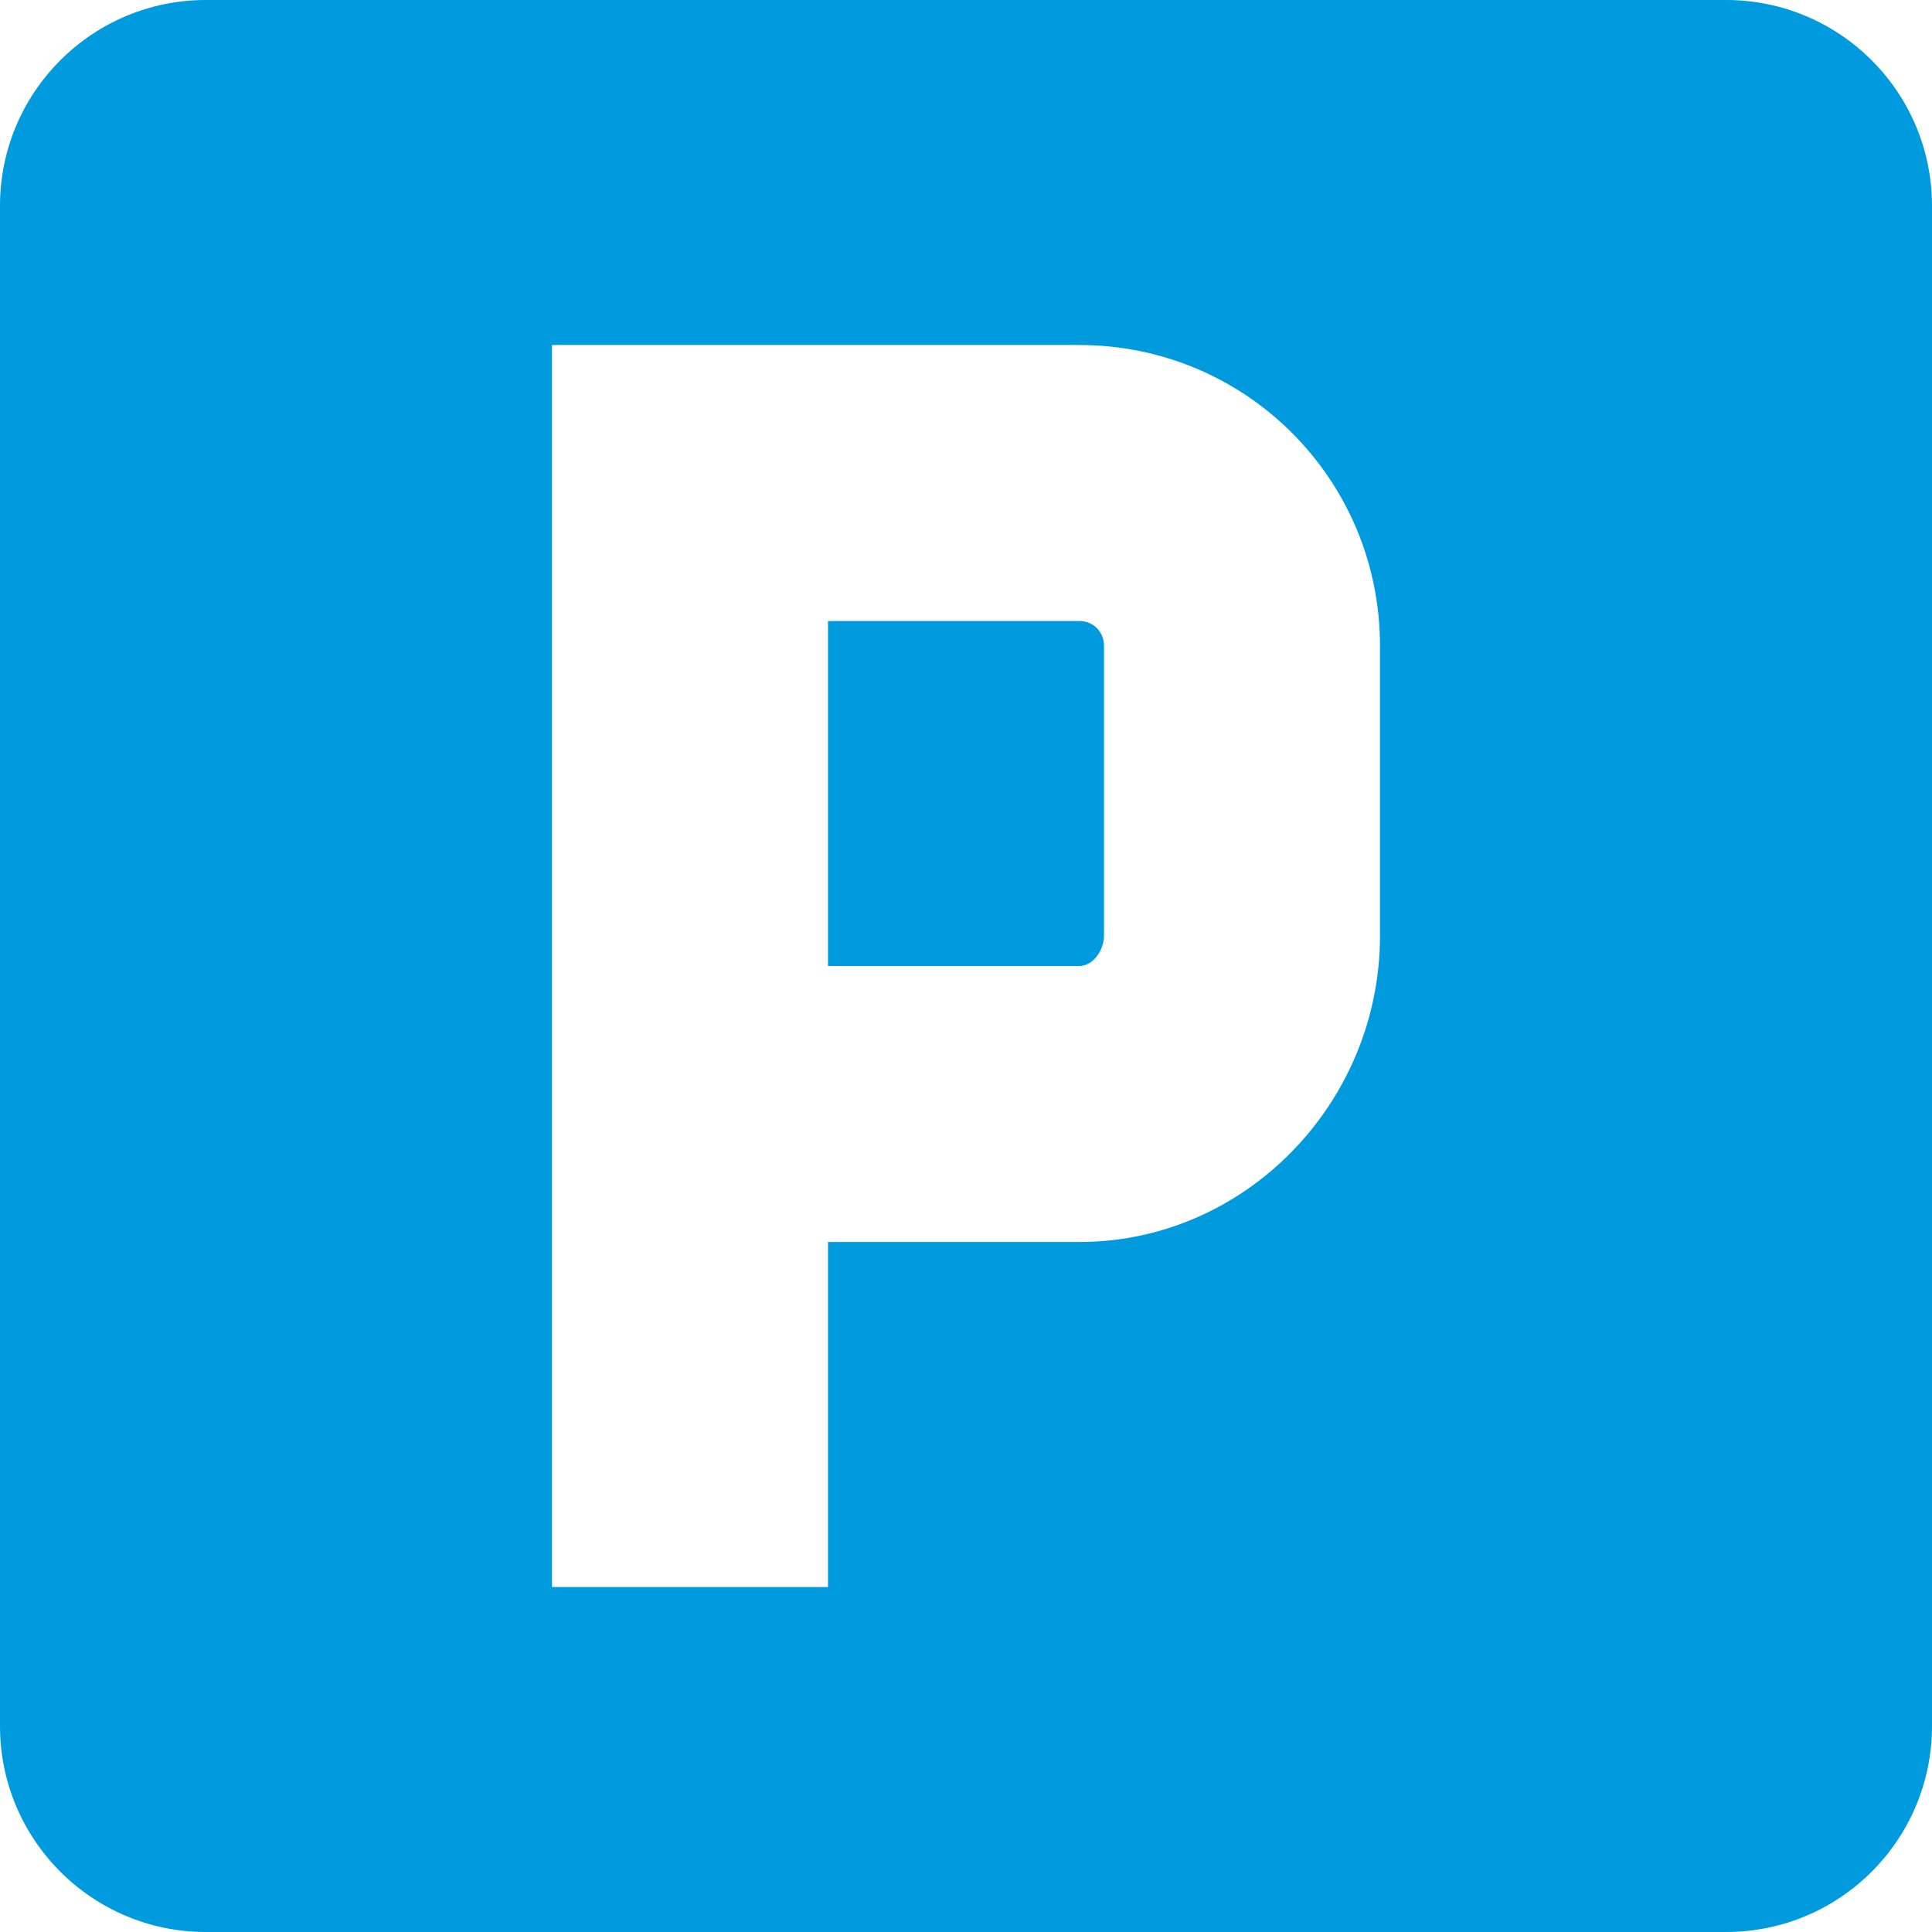 <?xml version="1.0" encoding="UTF-8" standalone="no"?>
<svg width="28px" height="28px" viewBox="0 0 28 28" version="1.1" xmlns="http://www.w3.org/2000/svg" xmlns:xlink="http://www.w3.org/1999/xlink">
    <!-- Generator: Sketch 44.1 (41455) - http://www.bohemiancoding.com/sketch -->
    <title>Group 33</title>
    <desc>Created with Sketch.</desc>
    <defs></defs>
    <g id="Symbols" stroke="none" stroke-width="1" fill="none" fill-rule="evenodd">
        <g id="Group-33" fill="#009ADE">
            <path d="M15.64,9 L12,9 L12,14 L15.64,14 C15.846,14 16,13.767 16,13.562 L16,9.361 C16,9.156 15.846,9 15.64,9" id="Fill-206"></path>
            <path d="M20,13.562 C20,15.977 18.056,18 15.64,18 L12,18 L12,23 L8,23 L8,5 L15.64,5 C18.056,5 20,6.947 20,9.361 L20,13.562 Z M2.984,0 C1.336,0 0,1.336 0,2.984 L0,25.015 C0,26.664 1.336,28 2.984,28 L25.015,28 C26.664,28 28,26.664 28,25.015 L28,2.984 C28,1.336 26.664,0 25.015,0 L2.984,0 L2.984,0 Z" id="Fill-207"></path>
        </g>
    </g>
</svg>
